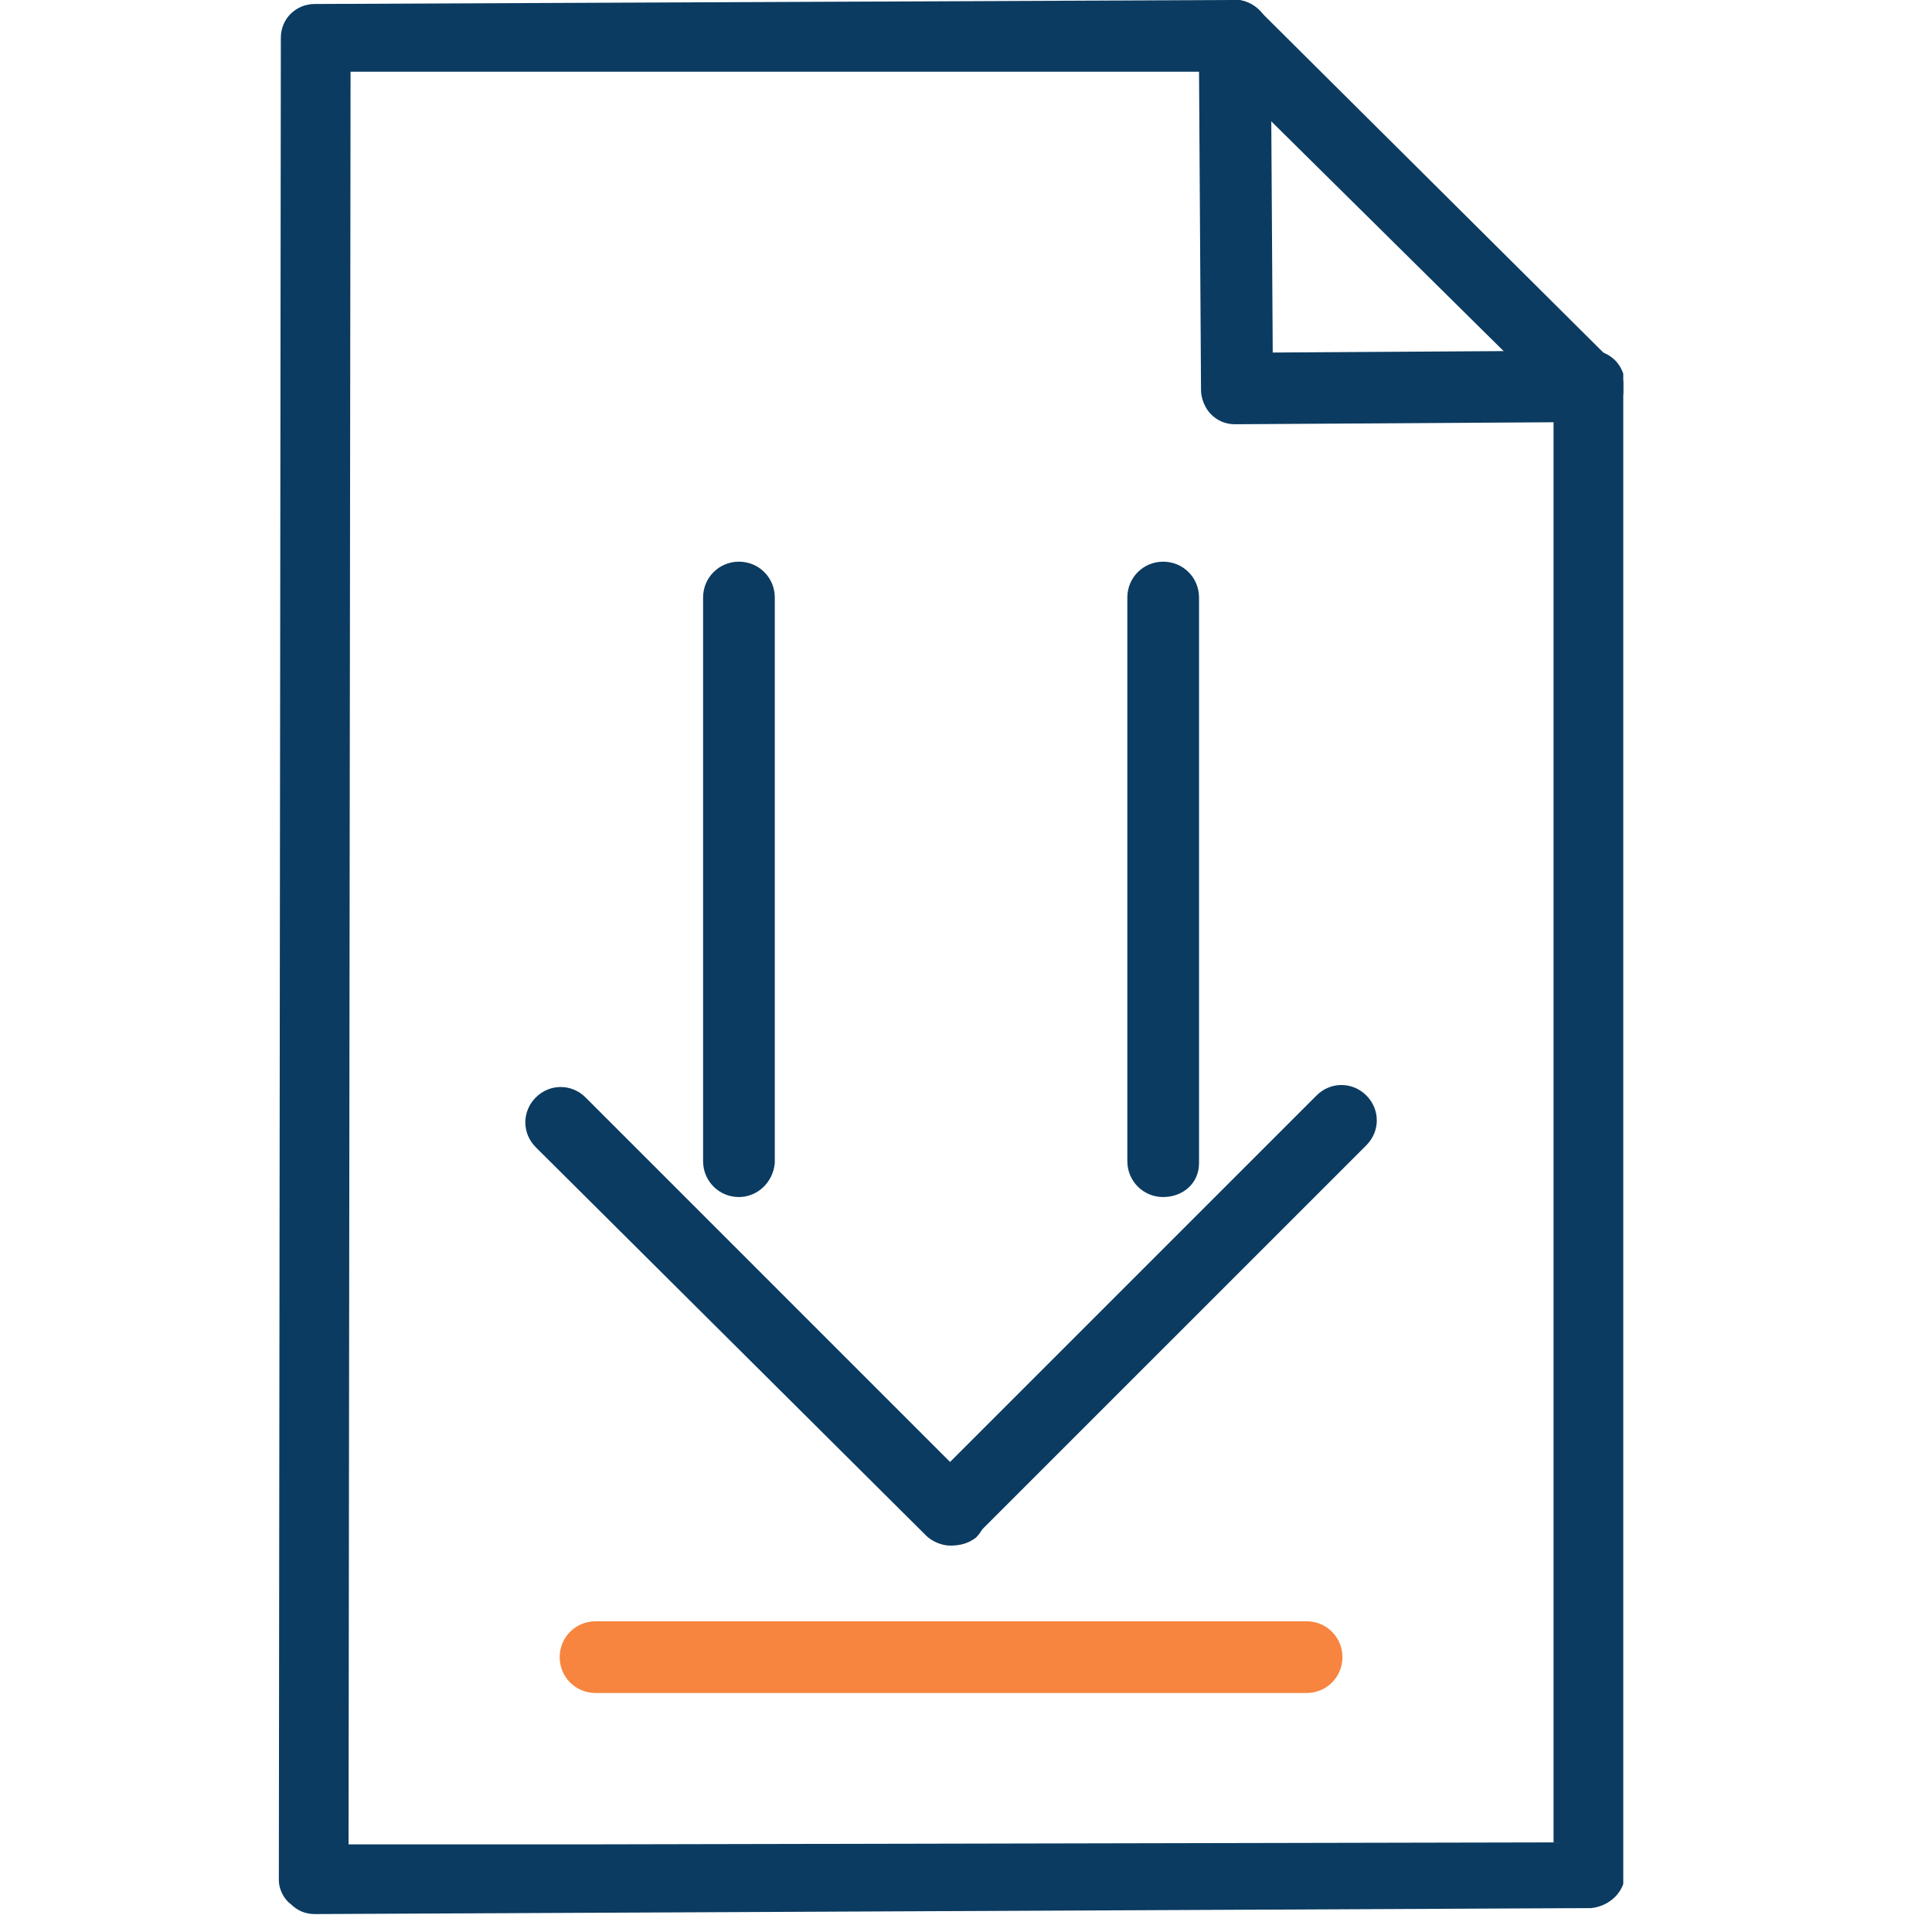 <?xml version="1.0" encoding="utf-8"?>
<!-- Generator: Adobe Illustrator 27.7.0, SVG Export Plug-In . SVG Version: 6.00 Build 0)  -->
<svg version="1.1" id="Layer_1" xmlns="http://www.w3.org/2000/svg" xmlns:xlink="http://www.w3.org/1999/xlink" x="0px" y="0px"
	 viewBox="0 0 97 97" style="enable-background:new 0 0 97 97;" xml:space="preserve">
<style type="text/css">
	.st0{clip-path:url(#SVGID_00000099661503415499939640000002855379157230294434_);}
	.st1{fill-rule:evenodd;clip-rule:evenodd;fill:#0B3B61;}
	.st2{fill:#0B3B61;}
	.st3{fill:#F7853F;}
</style>
<g id="Group_20834">
	<g id="Group_18769">
		<g id="Layer_00000026860607523785551320000002908283909683148673_">
			<g>
				<defs>
					<rect id="SVGID_1_" x="14" width="67.5" height="96.1"/>
				</defs>
				<clipPath id="SVGID_00000085941550169923437570000016996327078650007454_">
					<use xlink:href="#SVGID_1_"  style="overflow:visible;"/>
				</clipPath>
				<g id="Clip-Path:_Group_x5F_18768" style="clip-path:url(#SVGID_00000085941550169923437570000016996327078650007454_);">
					<g id="Group_18768">
						<path id="Layer" class="st1" d="M14.6,95.6c-0.4-0.3-0.6-0.8-0.6-1.2l0.1-92.5c0-1,0.8-1.7,1.7-1.7L62,0c1,0,1.7,0.8,1.8,1.7
							l0.1,16l16-0.1c0.5,0,0.9,0.2,1.2,0.5c0.3,0.3,0.5,0.8,0.5,1.2V94c0,1-0.8,1.7-1.7,1.8l-64.1,0.3
							C15.3,96.1,14.9,95.9,14.6,95.6z M17.6,3.6l-0.1,89h12.2L78,92.5V21.2l-16,0.1c-0.5,0-0.9-0.2-1.2-0.5s-0.5-0.8-0.5-1.2
							l-0.1-16L17.6,3.6z"/>
						<path id="Layer_00000114032536625039881440000006527666244152724135_" class="st2" d="M79.8,21.2c-0.4,0-0.9-0.2-1.2-0.5
							L60.7,3c-0.7-0.7-0.7-1.8,0-2.5s1.8-0.7,2.5,0L81,18.2c0.7,0.7,0.7,1.8,0,2.5C80.7,21,80.2,21.2,79.8,21.2z"/>
					</g>
				</g>
			</g>
		</g>
	</g>
	<path id="Layer_00000057864867527277842110000005714867675254073226_" class="st2" d="M37.1,60.1c-1,0-1.8-0.8-1.8-1.8V30
		c0-1,0.8-1.8,1.8-1.8s1.8,0.8,1.8,1.8v28.4C38.8,59.4,38,60.1,37.1,60.1z"/>
	<path id="Layer_00000055693514751943399990000009107257947250404276_" class="st2" d="M47.7,77.6c-0.4,0-0.9-0.2-1.2-0.5L26.9,57.6
		c-0.7-0.7-0.7-1.8,0-2.5s1.8-0.7,2.5,0L49,74.7c0.7,0.7,0.7,1.8,0,2.5C48.6,77.5,48.2,77.6,47.7,77.6z"/>
	<path id="Layer_00000104682809434685001890000015344810181950001849_" class="st2" d="M47.8,77.5c-0.4,0-0.9-0.2-1.2-0.5
		c-0.7-0.7-0.7-1.8,0-2.5L66.1,55c0.7-0.7,1.8-0.7,2.5,0s0.7,1.8,0,2.5L49.1,77C48.7,77.4,48.3,77.5,47.8,77.5z"/>
	<path id="Layer_00000178197214054326717830000009183456243022489515_" class="st2" d="M58.4,60.1c-1,0-1.8-0.8-1.8-1.8V30
		c0-1,0.8-1.8,1.8-1.8s1.8,0.8,1.8,1.8v28.4C60.2,59.4,59.4,60.1,58.4,60.1z"/>
	<path id="Layer_00000155861601335273252800000010909000856269935497_" class="st3" d="M65.6,85H29.9c-1,0-1.8-0.8-1.8-1.8
		s0.8-1.8,1.8-1.8h35.7c1,0,1.8,0.8,1.8,1.8S66.6,85,65.6,85z"/>
</g>
</svg>
